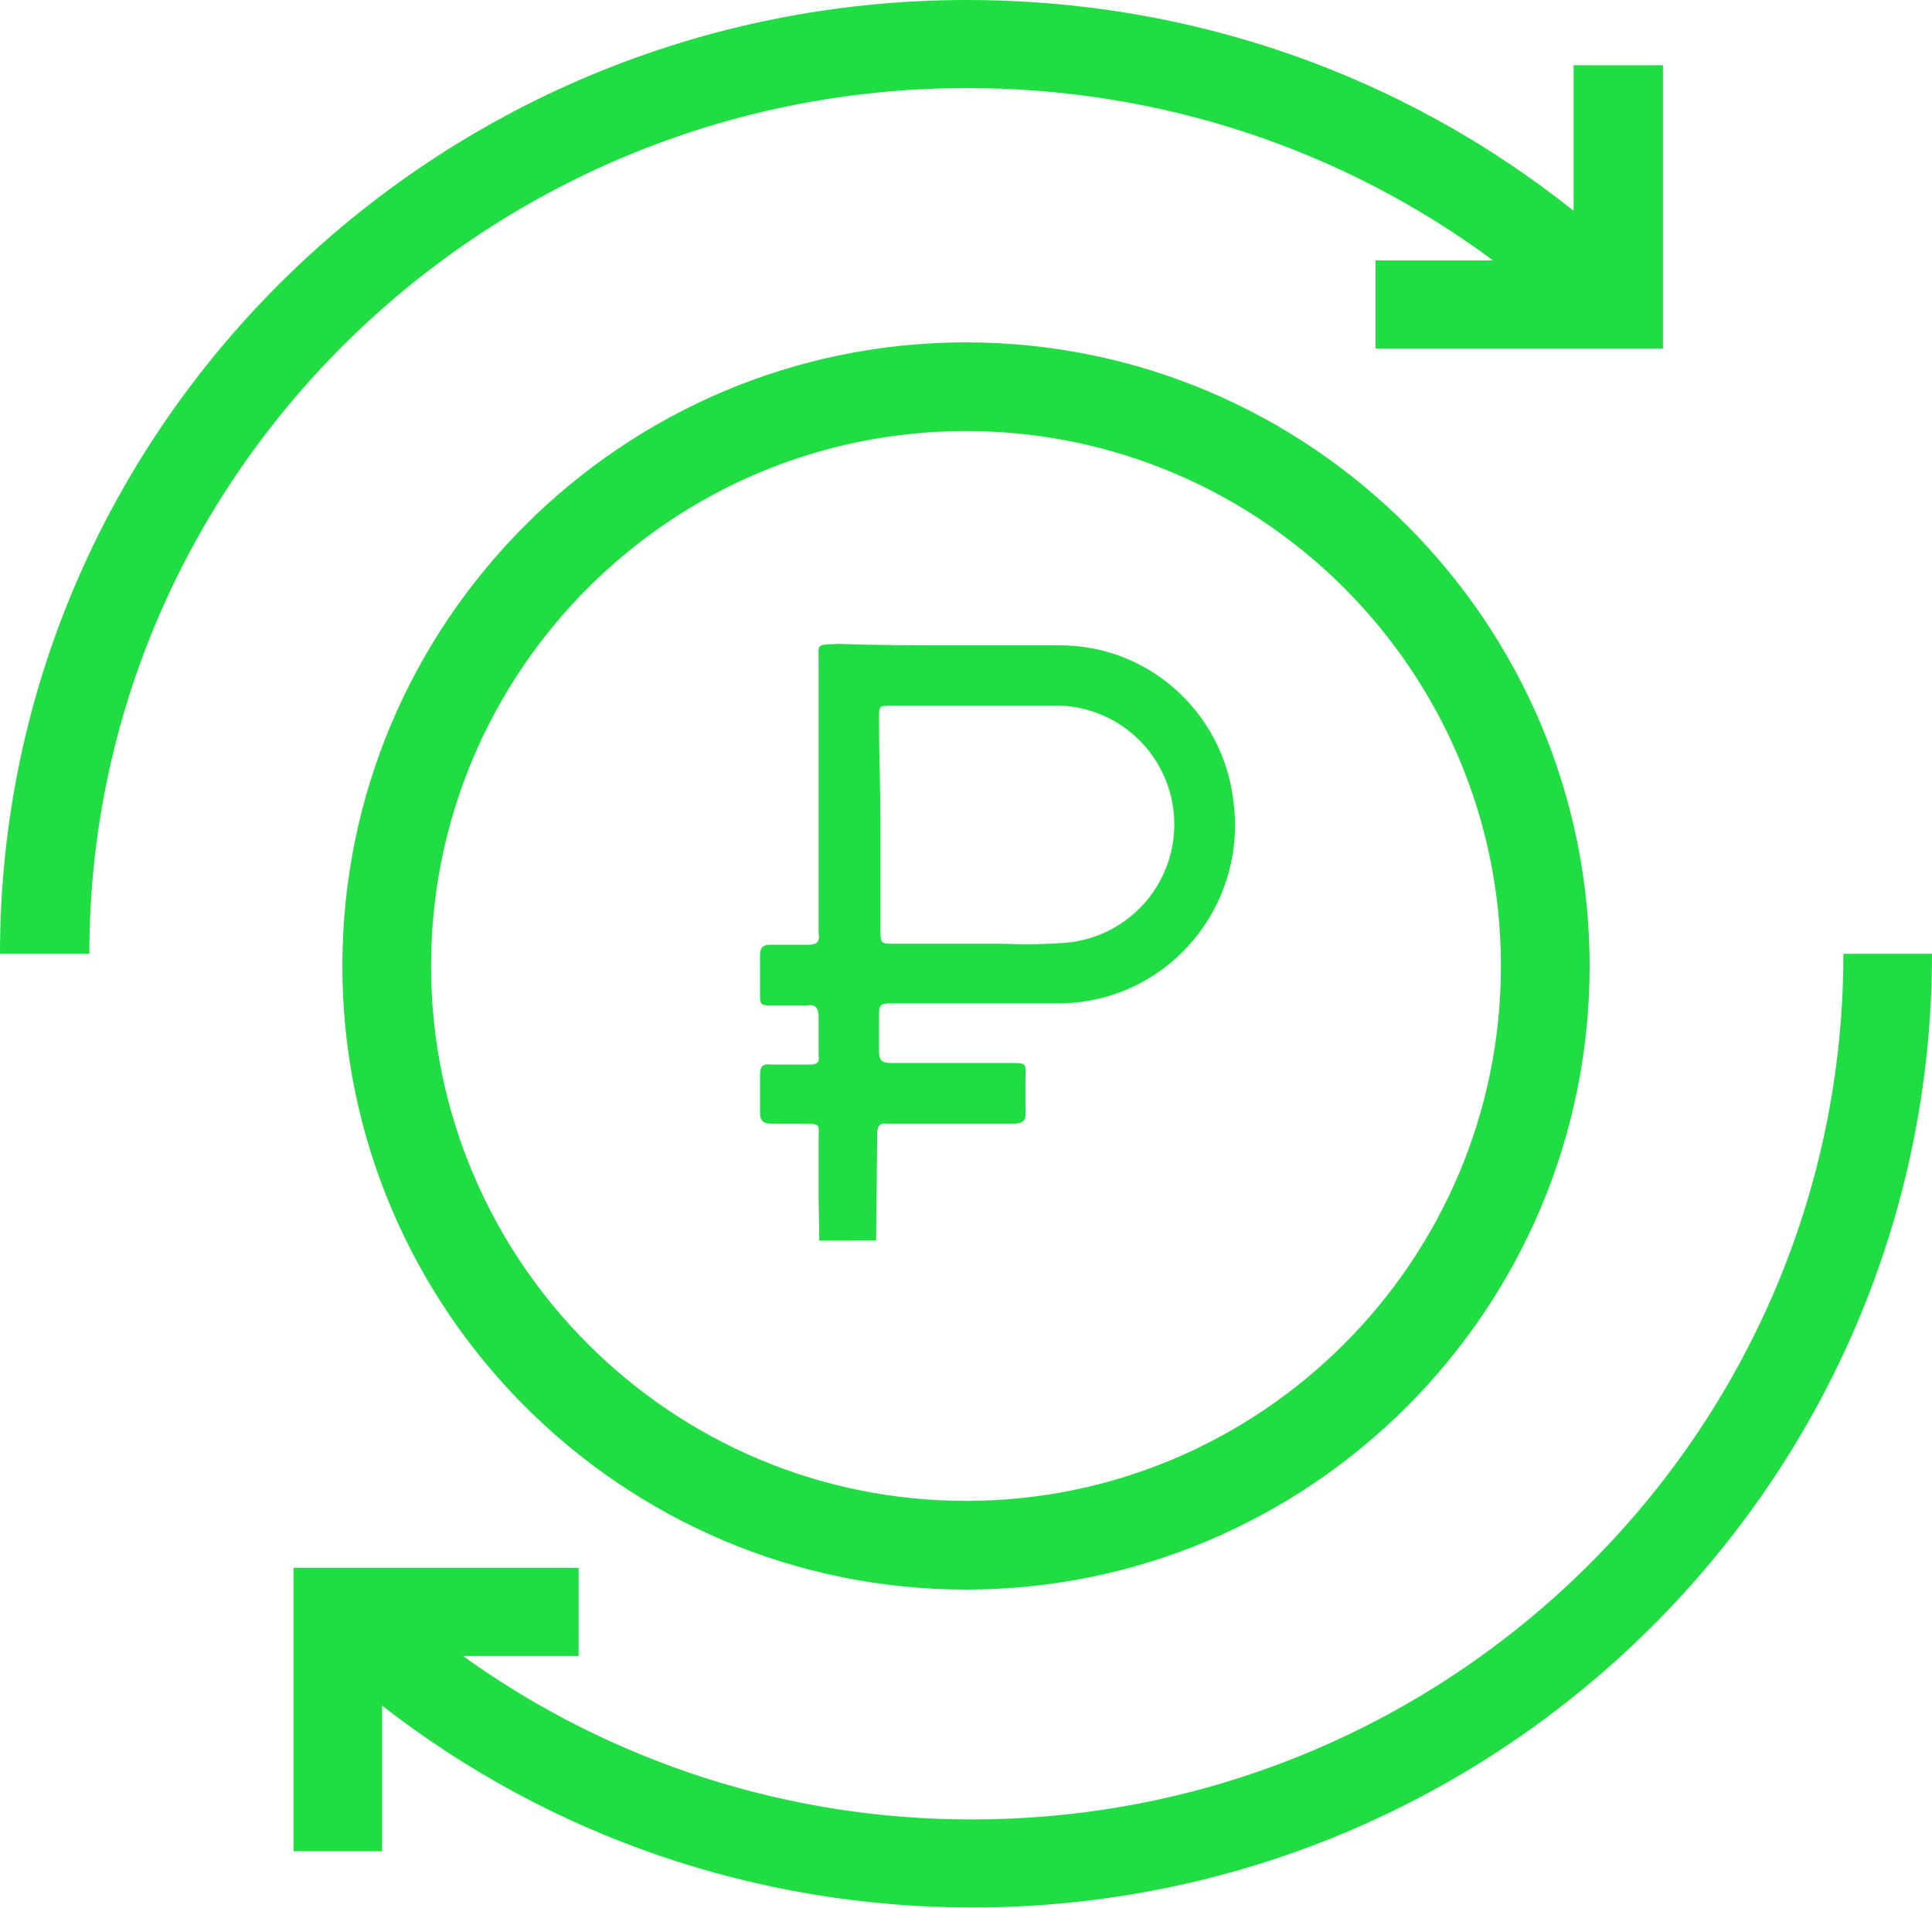 <svg width="800" height="790" viewBox="0 0 800 790" fill="none" xmlns="http://www.w3.org/2000/svg">
<g clip-path="url(#clip0_744_45171)">
<path d="M141.773 400C141.773 542.39 257.613 658.23 400.003 658.23C542.393 658.23 658.233 542.39 658.233 400C658.233 257.61 542.393 141.77 400.003 141.77C257.613 141.77 141.773 257.61 141.773 400ZM621.503 400C621.503 522.14 522.143 621.5 400.003 621.5C277.863 621.5 178.503 522.14 178.503 400C178.503 277.86 277.863 178.5 400.003 178.5C522.143 178.5 621.503 277.86 621.503 400Z" fill="#21DD44"/>
<path d="M400.5 36.47C480.05 36.47 555.72 61.54 618.23 107.83H569.6V144.31H688.6V27H651.6V87.3C580.67 30.73 493 0 400.5 0C179.66 0 0 177.17 0 394.94H37C37 197.28 200.06 36.47 400.5 36.47Z" fill="#21DD44"/>
<path d="M763.313 394.94C763.313 592.59 601.533 753.4 402.683 753.4C326.982 753.587 253.148 729.901 191.683 685.71H239.593V649.23H121.523V766.59H158.213V706.28C227.803 760.44 313.123 789.87 402.683 789.87C621.773 789.87 800.003 612.71 800.003 394.94H763.313Z" fill="#21DD44"/>
<path d="M360.511 514.4C360.203 514.45 359.889 514.45 359.581 514.4ZM339.231 513.72C339.231 506.89 338.971 501.41 338.971 494.72V472.07C338.971 465.33 340.191 465.33 332.301 465.33H319.561C315.321 465.33 314.711 463.5 314.711 460.42V445.72C314.711 442.04 315.321 440.21 319.561 440.83H335.331C337.751 440.83 339.571 440.21 338.971 437.15V421.22C338.971 417.54 337.751 415.7 334.121 416.32H318.341C315.341 416.32 314.711 415.7 314.711 412.64V395.48C314.711 392.4 315.921 391.2 318.961 391.2H334.721C338.371 391.2 339.571 389.97 338.971 386.29V274.6C338.971 266.03 337.751 267.26 346.851 266.6C363.351 267.22 378.501 267.22 394.271 267.22H437.941C474.941 266.72 506.291 294.46 510.711 331.54C516.251 371.93 488.321 409.2 448.341 414.8C445.496 415.192 442.632 415.419 439.761 415.48H370.621C363.961 415.48 363.961 415.48 363.961 422.22V435.27C363.961 438.94 365.161 440.17 368.801 440.17H417.921C425.811 440.17 424.601 440.17 424.601 447.53V459.84C425.211 464.12 423.391 465.35 419.141 465.35H367.461C363.841 464.74 363.221 466.58 363.221 470.25L362.791 513.68M364.561 340.59V384.65C364.561 390.8 364.561 390.8 370.621 390.8H416.001C425.101 391.207 434.218 391.003 443.291 390.19C455.529 388.623 466.732 382.516 474.681 373.08C482.63 363.645 486.745 351.568 486.212 339.241C485.679 326.915 480.535 315.238 471.801 306.525C463.067 297.811 451.378 292.695 439.051 292.19H369.421C363.961 292.19 363.961 292.19 363.961 297.7C363.961 311.14 364.561 325.84 364.561 340.55V340.59Z" fill="#21DD44"/>
</g>
<defs>
<clipPath id="clip0_744_45171">
<rect width="800" height="789.87" fill="white"/>
</clipPath>
</defs>
</svg>
